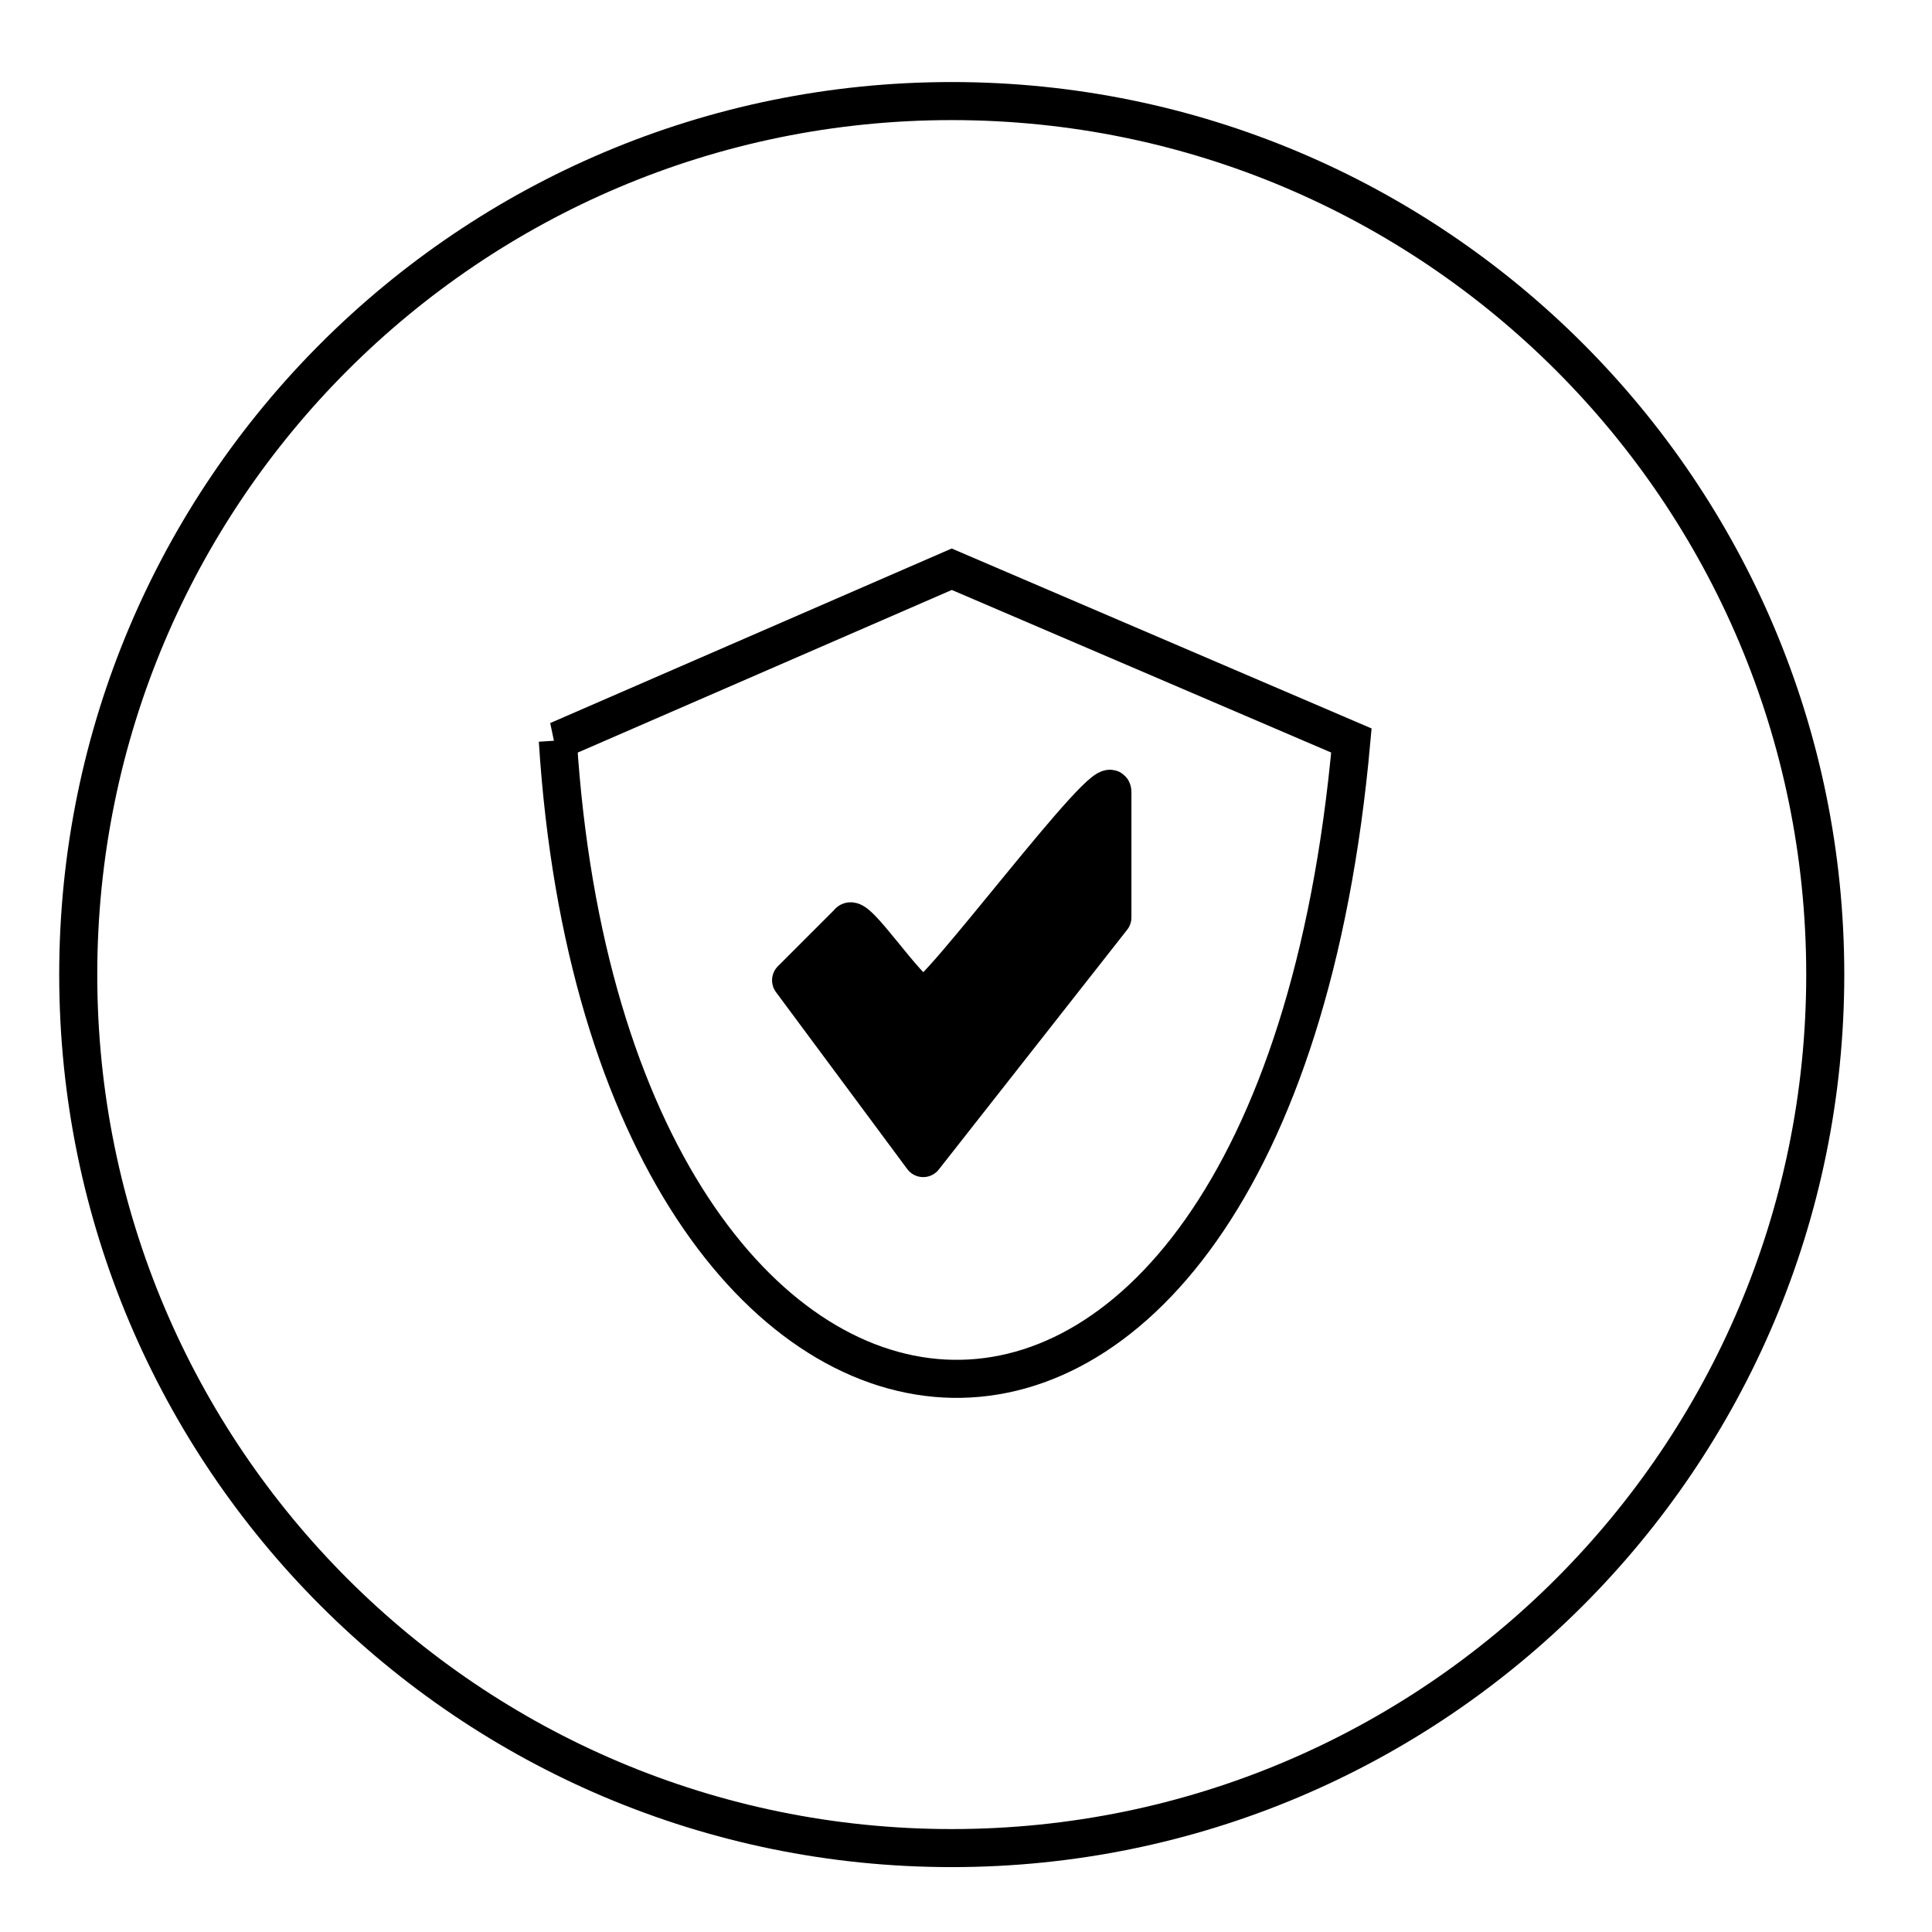 <?xml version="1.0" encoding="UTF-8"?>
<!-- The Best Svg Icon site in the world: iconSvg.co, Visit us! https://iconsvg.co -->
<svg width="800px" height="800px" version="1.1" viewBox="144 144 512 512" xmlns="http://www.w3.org/2000/svg">
 <defs>
  <clipPath id="a">
   <path d="m148.09 148.09h503.81v503.81h-503.81z"/>
  </clipPath>
 </defs>
 <path transform="matrix(1.513 0 0 1.513 148.09 148.09)" d="m95.001 127 69.001-29.999 70 29.999c-13.999 156-130 142-139 0z" fill="none" stroke="#000000" stroke-width="6.665"/>
 <g clip-path="url(#a)">
  <path transform="matrix(1.513 0 0 1.513 148.09 148.09)" d="m317 168c0 84.498-68.5 153-153 153-84.498 0-153-68.5-153-153 0-84.5 68.503-153 153-153 84.5 0 153 68.5 153 153" fill="none" stroke="#000000" stroke-width="6.665"/>
 </g>
 <path transform="matrix(1.513 0 0 1.513 148.09 148.09)" d="m136 169 10-10c0.999-2.001 10 12.001 13 13 2.001 0.999 32.999-41 32.999-35.999v22l-32.999 42zm0 0" fill="none" stroke="#000000" stroke-linecap="round" stroke-linejoin="round" stroke-width="6.945"/>
 <path d="m368.98 388.65-15.129 15.129 34.797 46.902 49.926-63.543v-33.285c0-7.566-46.902 55.98-49.926 54.465-4.539-1.512-18.156-22.695-19.668-19.668z" fill-rule="evenodd"/>
</svg>